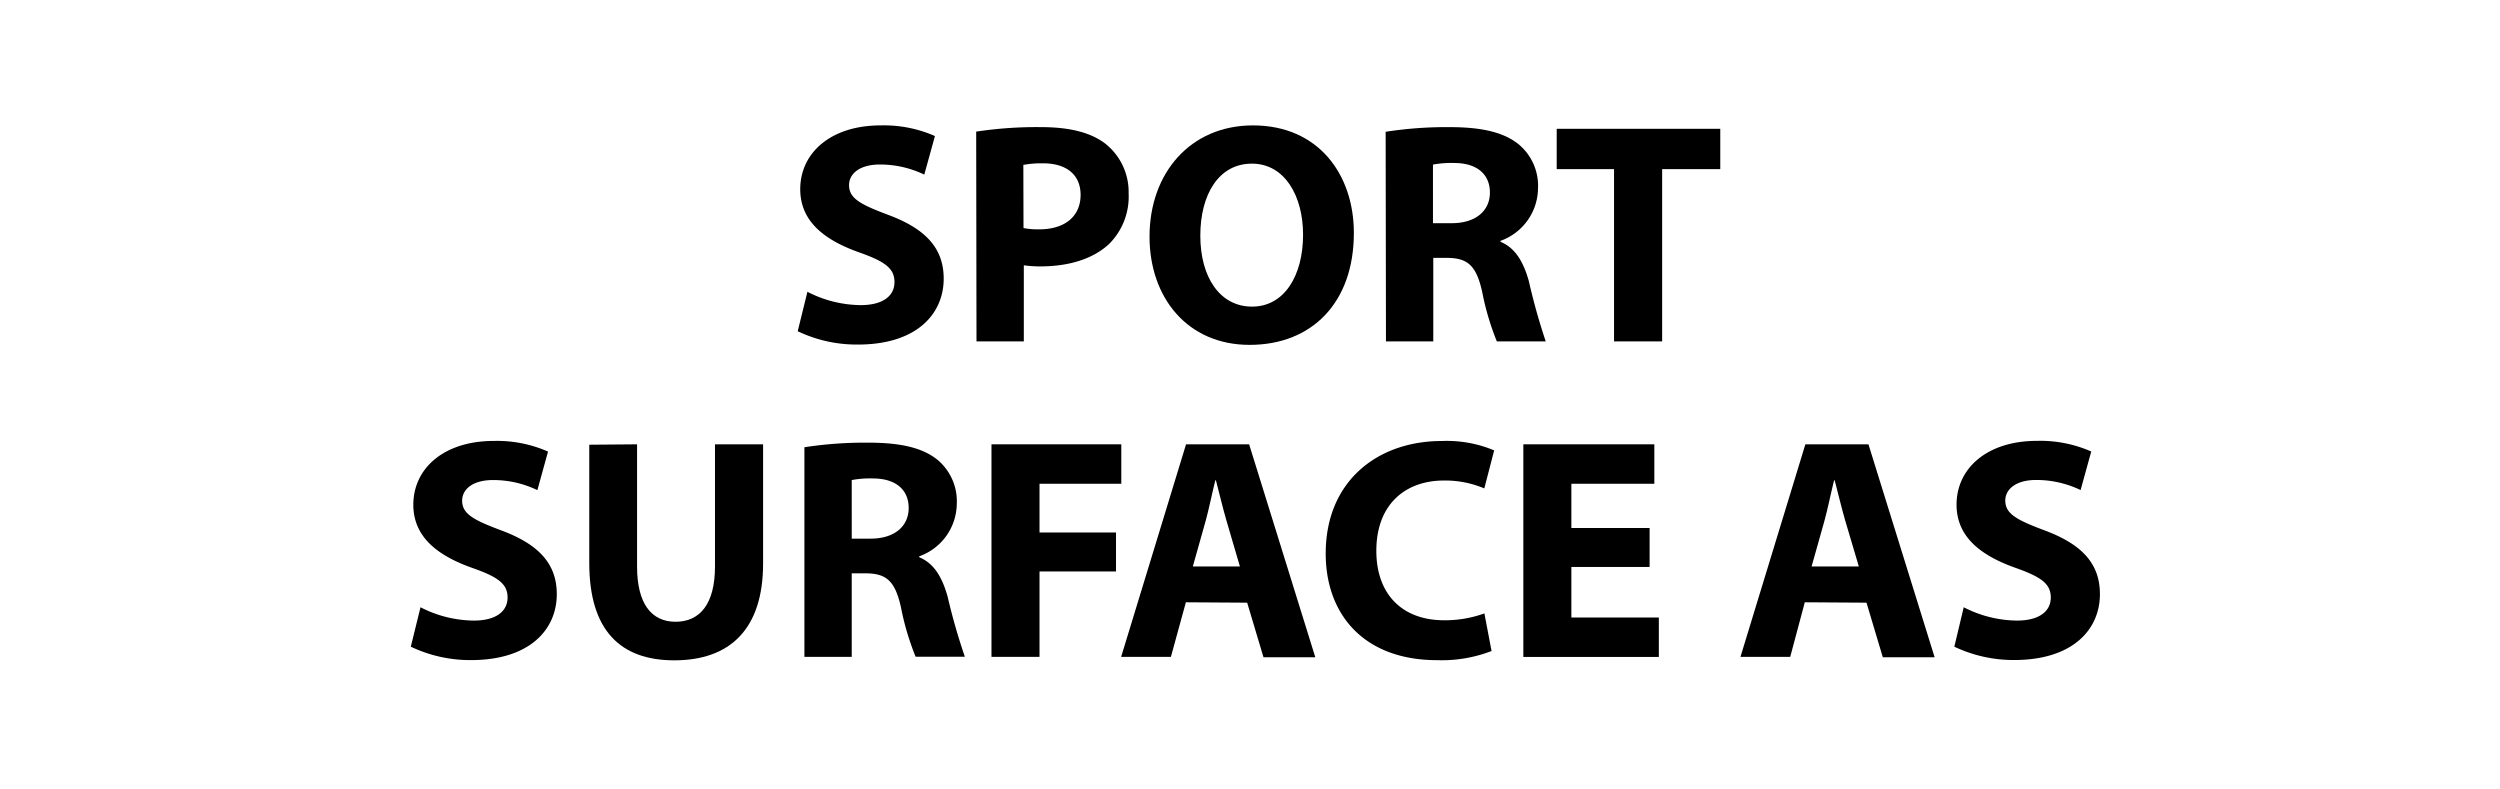 <svg id="Layer_1" data-name="Layer 1" xmlns="http://www.w3.org/2000/svg" viewBox="0 0 317 100"><defs><style>.cls-1{fill:none;}</style></defs><rect class="cls-1" width="317" height="100"/><path d="M102.38,37a15,15,0,0,0,6.76,1.69c2.8,0,4.28-1.16,4.28-2.93s-1.29-2.63-4.51-3.77c-4.5-1.6-7.44-4-7.44-8,0-4.6,3.86-8.09,10.2-8.09a16.08,16.08,0,0,1,6.88,1.35l-1.35,4.89a12.93,12.93,0,0,0-5.62-1.28c-2.66,0-3.92,1.23-3.92,2.61,0,1.71,1.49,2.47,5,3.79,4.77,1.78,7,4.26,7,8.07,0,4.5-3.45,8.36-10.87,8.36A17.33,17.33,0,0,1,101.15,42Z"/><path d="M123.78,16.69a50.75,50.75,0,0,1,8.23-.57c3.74,0,6.44.73,8.25,2.18a7.82,7.82,0,0,1,2.85,6.24,8.47,8.47,0,0,1-2.46,6.38c-2.08,1.95-5.18,2.86-8.75,2.86a14.79,14.79,0,0,1-2.08-.14v9.65h-6Zm6,12.23a9.64,9.64,0,0,0,2,.16c3.24,0,5.24-1.64,5.24-4.37,0-2.48-1.7-4-4.77-4a12.33,12.33,0,0,0-2.49.2Z"/><path d="M171.67,29.54c0,8.85-5.33,14.19-13.22,14.19s-12.69-6-12.69-13.73c0-8.06,5.18-14.1,13.12-14.1C167.15,15.9,171.67,22.09,171.67,29.54Zm-19.47.34c0,5.28,2.49,9,6.56,9s6.47-3.89,6.47-9.13c0-4.86-2.3-9-6.49-9S152.2,24.64,152.2,29.88Z"/><path d="M175.7,16.71a50.29,50.29,0,0,1,8.1-.59c4,0,6.8.62,8.72,2.14a6.85,6.85,0,0,1,2.5,5.65,7.15,7.15,0,0,1-4.76,6.63v.12c1.87.76,2.92,2.55,3.6,5A78.81,78.81,0,0,0,196,43.29H189.8A33.76,33.76,0,0,1,187.94,37c-.75-3.37-1.88-4.27-4.39-4.3h-1.81V43.29h-6Zm6,11.59h2.39c3,0,4.83-1.54,4.83-3.89s-1.69-3.73-4.48-3.74a12.68,12.68,0,0,0-2.74.2Z"/><path d="M204.66,21.45h-7.27V16.33h20.74v5.12h-7.37V43.29h-6.1Z"/><path d="M53.32,77a15,15,0,0,0,6.76,1.69c2.8,0,4.28-1.16,4.28-2.93S63.07,73.13,59.85,72c-4.5-1.6-7.44-4-7.44-8,0-4.6,3.86-8.09,10.2-8.09a16.08,16.08,0,0,1,6.88,1.35l-1.35,4.89a12.89,12.89,0,0,0-5.62-1.28c-2.66,0-3.92,1.23-3.92,2.61,0,1.71,1.49,2.47,5,3.79,4.77,1.78,7,4.26,7,8.07,0,4.5-3.45,8.36-10.87,8.36A17.49,17.49,0,0,1,52.09,82Z"/><path d="M80.78,56.34v15.5c0,4.66,1.79,7,4.88,7s5-2.26,5-7V56.34h6.1V71.46c0,8.32-4.21,12.27-11.26,12.27-6.81,0-10.78-3.77-10.78-12.34v-15Z"/><path d="M102,56.71a50.46,50.46,0,0,1,8.1-.58c4,0,6.8.61,8.72,2.13a6.85,6.85,0,0,1,2.5,5.65,7.15,7.15,0,0,1-4.76,6.63v.12c1.87.76,2.92,2.55,3.6,5a78.81,78.81,0,0,0,2.18,7.61H116.1A33.76,33.76,0,0,1,114.24,77c-.75-3.37-1.88-4.27-4.39-4.3H108V83.29h-6Zm6,11.59h2.39c3,0,4.83-1.54,4.83-3.89s-1.69-3.73-4.48-3.74a12.68,12.68,0,0,0-2.74.2Z"/><path d="M125.72,56.34h16.46v5H131.81v6.18h9.7v4.94h-9.7V83.29h-6.09Z"/><path d="M150.37,76.37l-1.9,6.92h-6.31l8.23-26.95h8l8.39,27h-6.57l-2.07-6.92Zm6.85-4.54-1.68-5.73c-.47-1.59-.94-3.61-1.36-5.19h-.08c-.4,1.59-.8,3.63-1.24,5.2l-1.61,5.72Z"/><path d="M189.13,82.55a17.57,17.57,0,0,1-6.89,1.16c-9.33,0-14.14-5.83-14.14-13.52,0-9.19,6.58-14.27,14.72-14.27a15.5,15.5,0,0,1,6.64,1.19l-1.25,4.82a12.77,12.77,0,0,0-5.12-1c-4.8,0-8.57,2.93-8.57,8.92,0,5.4,3.18,8.8,8.61,8.8a14.69,14.69,0,0,0,5.09-.87Z"/><path d="M209.17,71.89h-9.92V78.3h11.09v5H193.16V56.34h16.61v5H199.25v5.61h9.92Z"/><path d="M228.85,76.37,227,83.29h-6.31l8.23-26.95h8l8.39,27h-6.57l-2.07-6.92Zm6.85-4.54L234,66.1c-.47-1.59-.94-3.61-1.36-5.19h-.08c-.4,1.59-.8,3.63-1.24,5.2l-1.61,5.72Z"/><path d="M249,77a15,15,0,0,0,6.75,1.69c2.8,0,4.29-1.16,4.29-2.93s-1.29-2.63-4.51-3.77c-4.5-1.6-7.44-4-7.44-8,0-4.6,3.86-8.09,10.2-8.09a16.08,16.08,0,0,1,6.88,1.35l-1.35,4.89a12.93,12.93,0,0,0-5.62-1.28c-2.66,0-3.93,1.23-3.93,2.61,0,1.71,1.5,2.47,5,3.79,4.78,1.78,7,4.26,7,8.07,0,4.5-3.45,8.36-10.87,8.36A17.49,17.49,0,0,1,247.81,82Z"/></svg>